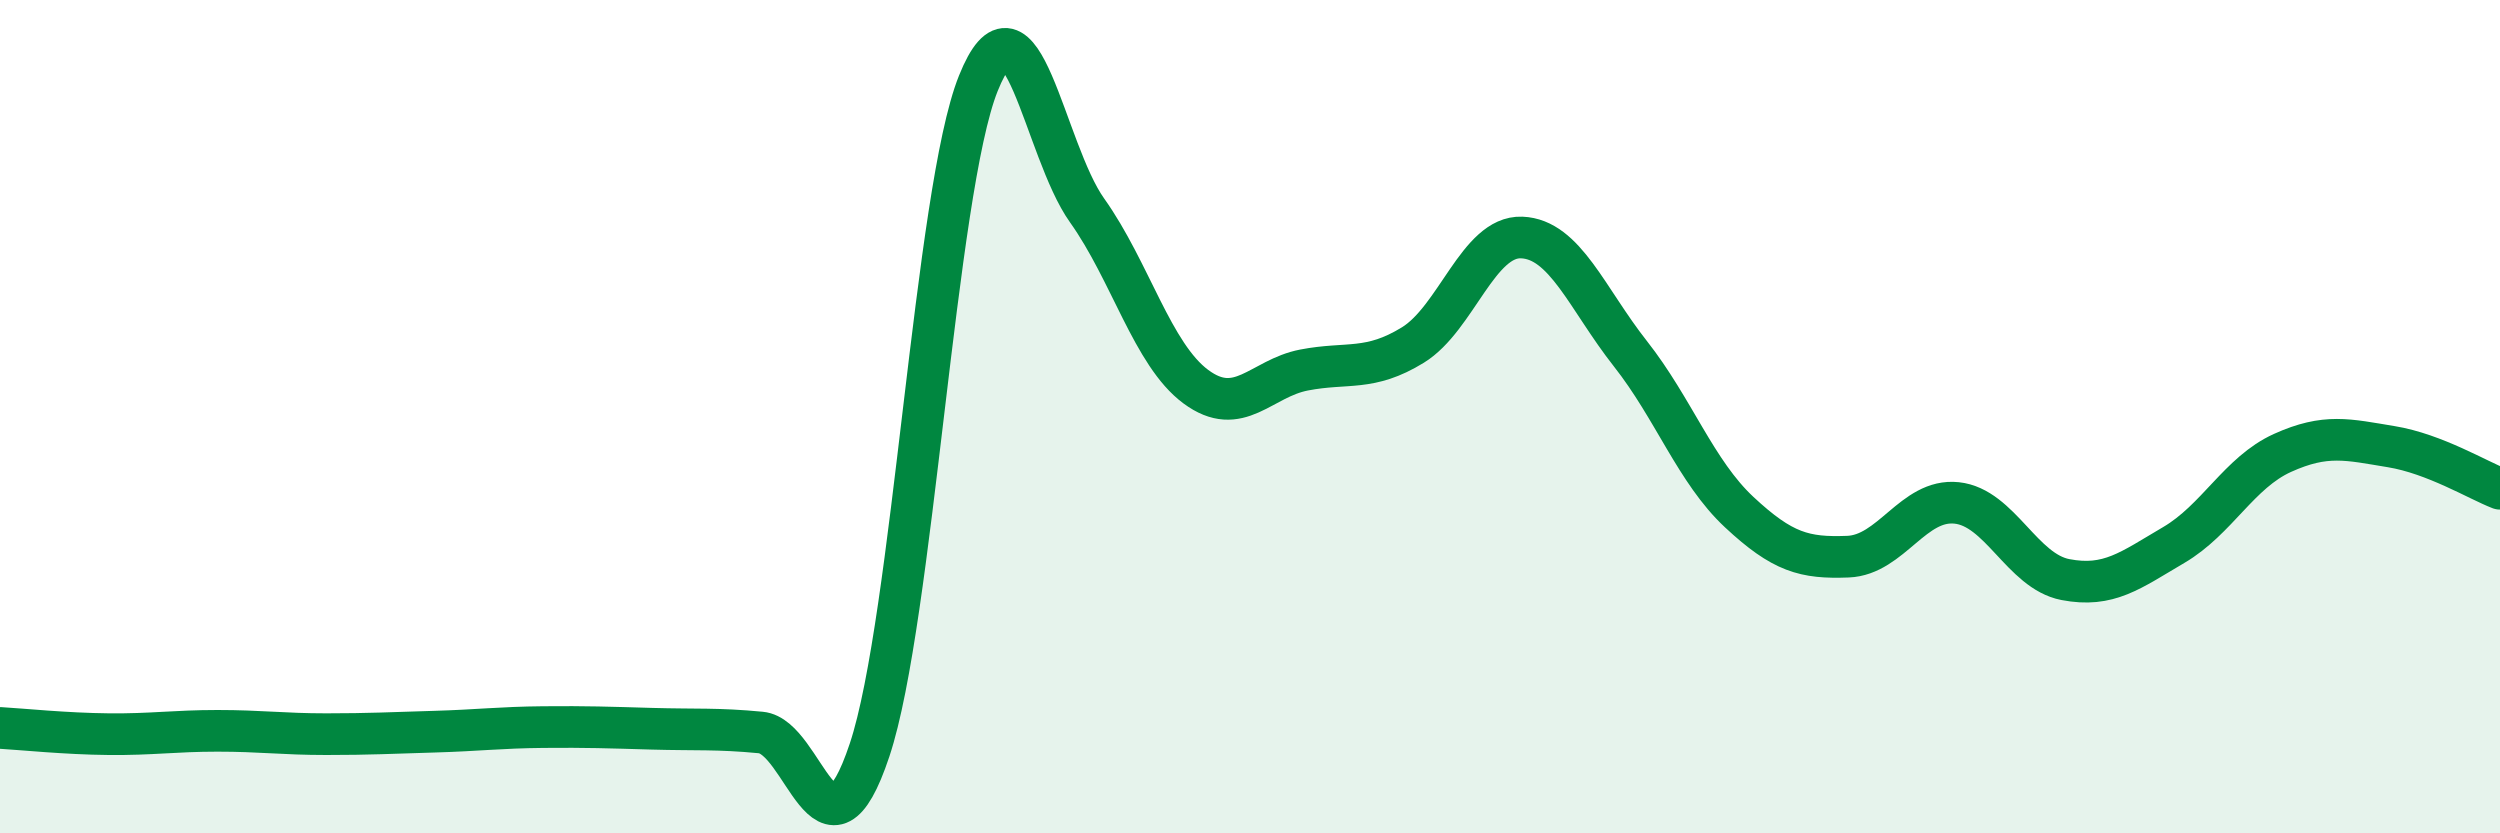 
    <svg width="60" height="20" viewBox="0 0 60 20" xmlns="http://www.w3.org/2000/svg">
      <path
        d="M 0,17.47 C 0.52,17.5 1.57,17.61 2.61,17.62 C 3.65,17.63 4.18,17.54 5.22,17.54 C 6.26,17.54 6.79,17.62 7.83,17.62 C 8.87,17.62 9.39,17.59 10.43,17.56 C 11.47,17.53 12,17.46 13.04,17.45 C 14.08,17.44 14.61,17.46 15.65,17.49 C 16.69,17.52 17.22,17.48 18.26,17.58 C 19.3,17.68 19.83,21.12 20.87,18 C 21.91,14.88 22.44,4.59 23.48,2 C 24.52,-0.59 25.05,3.59 26.09,5.05 C 27.13,6.51 27.66,8.51 28.7,9.28 C 29.74,10.05 30.26,9.08 31.3,8.88 C 32.34,8.68 32.87,8.92 33.91,8.28 C 34.95,7.64 35.48,5.66 36.52,5.7 C 37.56,5.74 38.09,7.17 39.13,8.49 C 40.17,9.81 40.7,11.32 41.74,12.29 C 42.78,13.26 43.31,13.4 44.35,13.36 C 45.39,13.32 45.92,11.96 46.96,12.07 C 48,12.18 48.53,13.71 49.57,13.91 C 50.61,14.11 51.13,13.69 52.17,13.08 C 53.21,12.47 53.74,11.34 54.78,10.87 C 55.82,10.4 56.35,10.55 57.39,10.72 C 58.43,10.89 59.48,11.53 60,11.73L60 20L0 20Z"
        fill="#008740"
        opacity="0.1"
        stroke-linecap="round"
        stroke-linejoin="round"
      />
      <path
        d="M 0,17.47 C 0.52,17.5 1.57,17.61 2.61,17.62 C 3.65,17.63 4.18,17.54 5.22,17.54 C 6.26,17.54 6.79,17.62 7.83,17.62 C 8.87,17.62 9.39,17.59 10.43,17.56 C 11.47,17.53 12,17.46 13.04,17.45 C 14.08,17.44 14.61,17.46 15.65,17.49 C 16.69,17.52 17.22,17.48 18.26,17.58 C 19.3,17.68 19.83,21.12 20.87,18 C 21.91,14.88 22.44,4.59 23.48,2 C 24.52,-0.59 25.05,3.59 26.09,5.05 C 27.13,6.51 27.66,8.51 28.7,9.28 C 29.74,10.05 30.26,9.08 31.3,8.88 C 32.34,8.68 32.87,8.92 33.91,8.28 C 34.95,7.64 35.48,5.66 36.52,5.7 C 37.56,5.74 38.09,7.17 39.13,8.49 C 40.17,9.81 40.7,11.32 41.74,12.29 C 42.78,13.26 43.31,13.4 44.35,13.36 C 45.39,13.32 45.92,11.96 46.96,12.07 C 48,12.18 48.53,13.71 49.57,13.91 C 50.61,14.11 51.13,13.69 52.17,13.08 C 53.21,12.47 53.74,11.34 54.78,10.87 C 55.82,10.4 56.35,10.55 57.39,10.72 C 58.43,10.89 59.48,11.53 60,11.73"
        stroke="#008740"
        stroke-width="1"
        fill="none"
        stroke-linecap="round"
        stroke-linejoin="round"
      />
    </svg>
  